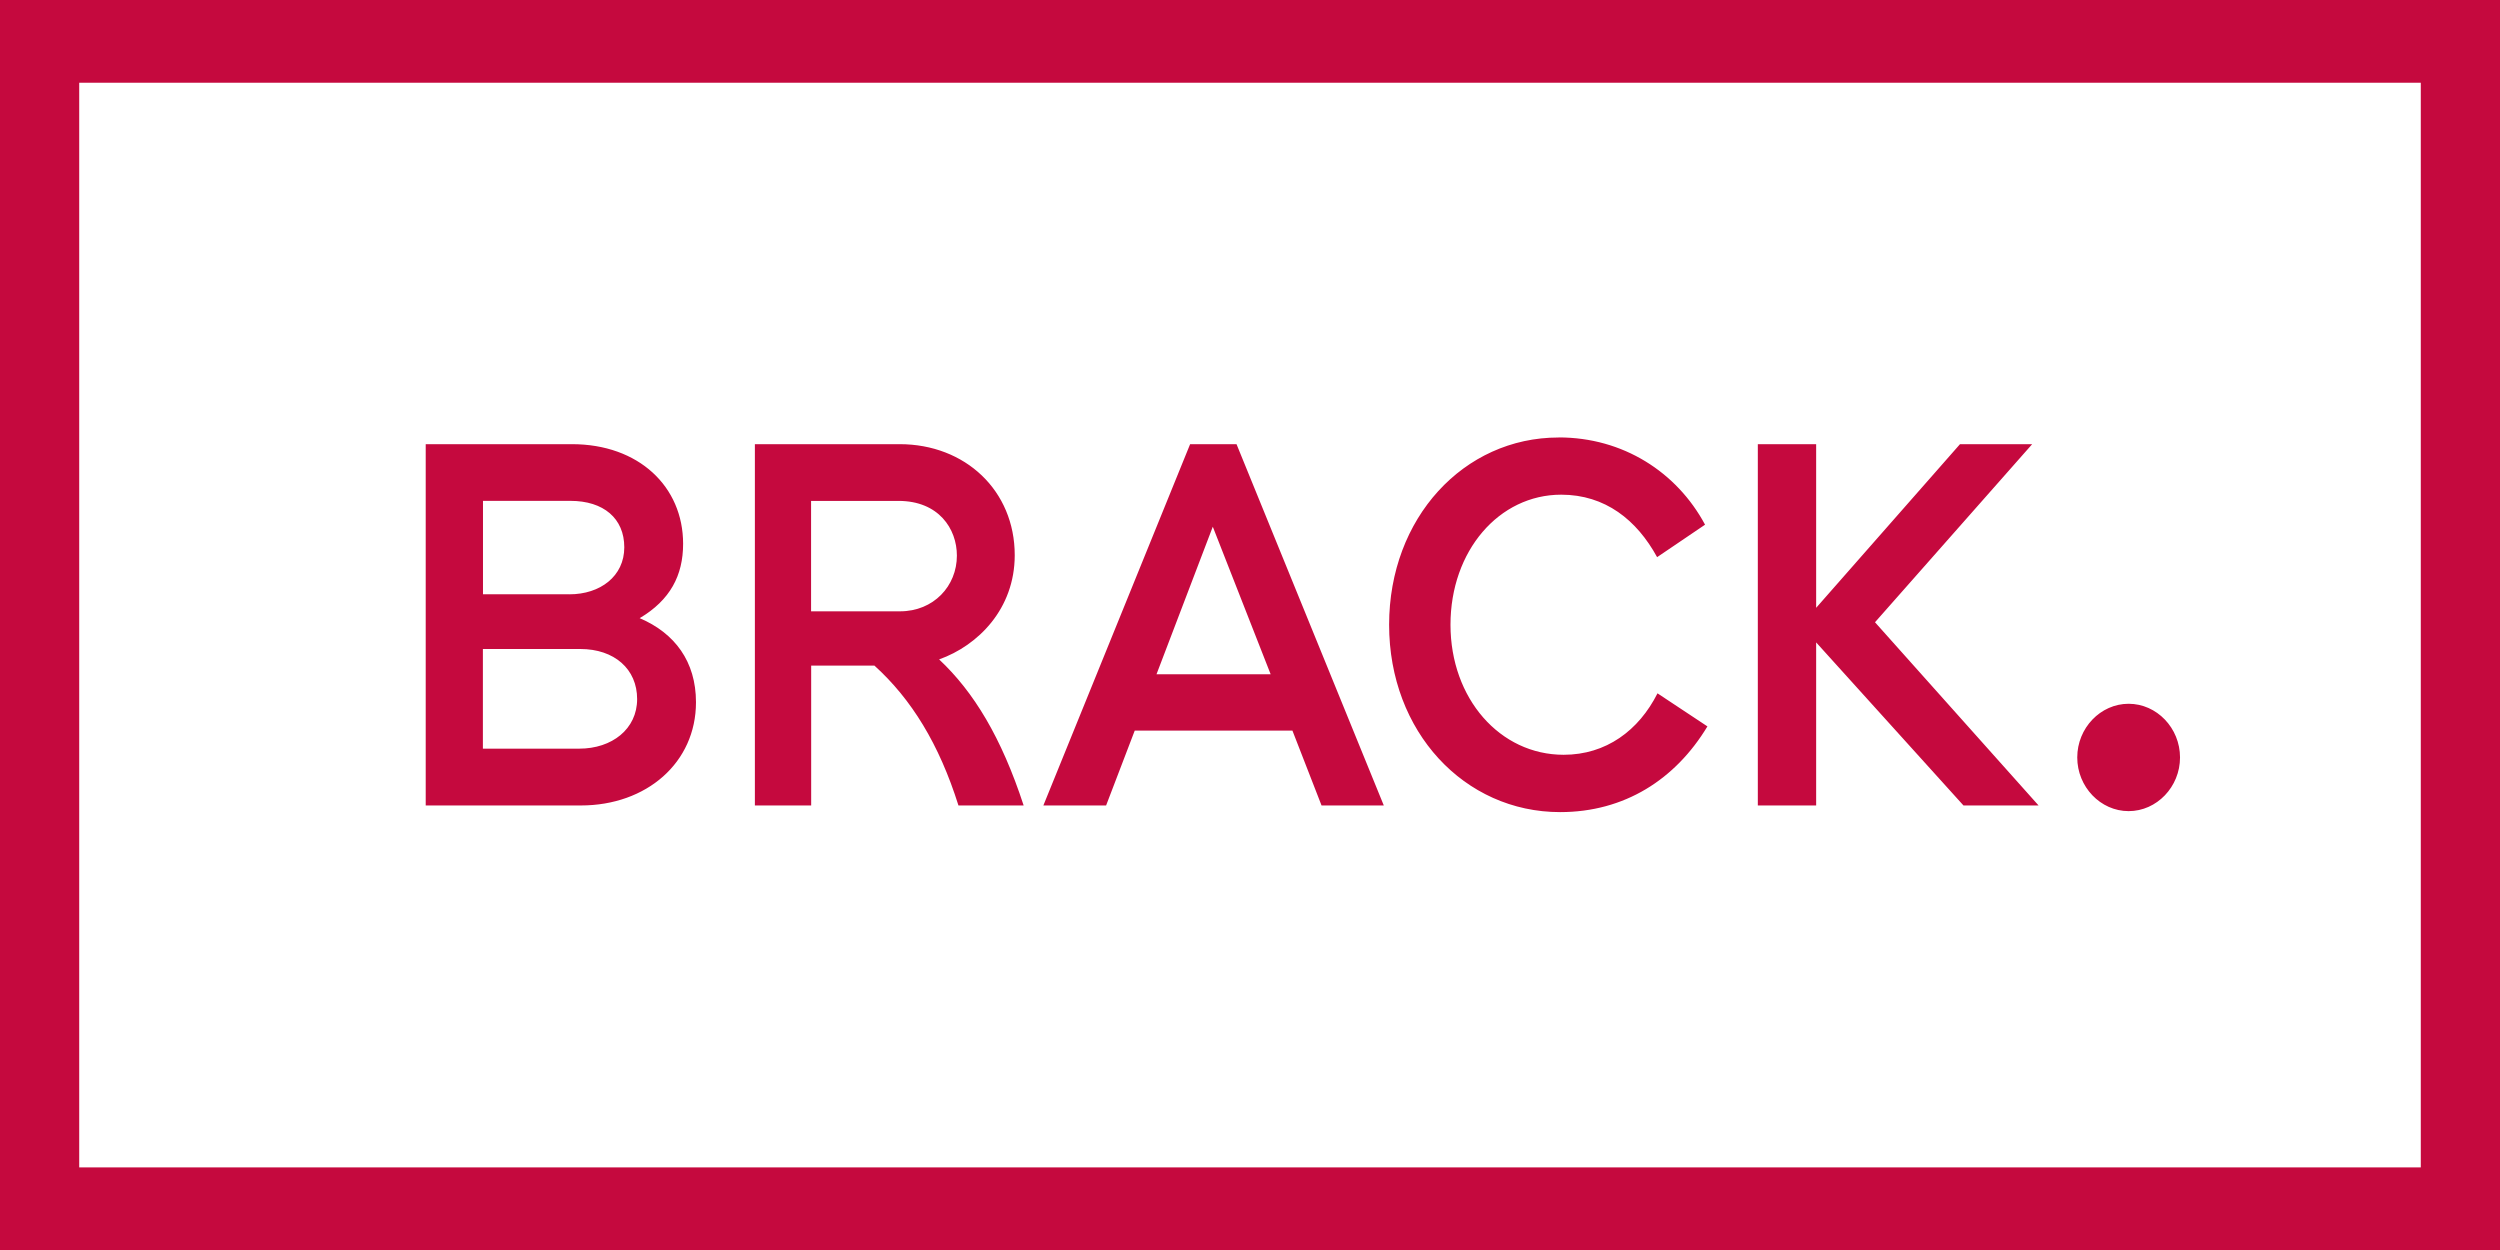 <svg viewBox="0 0 102 51" fill="none" xmlns="http://www.w3.org/2000/svg">
<path d="M98.768 3.375V47.629H3.232V3.375H98.772M102 0H0V51H102V0ZM17.366 18.122H23.335C26.056 18.122 27.871 19.848 27.871 22.188C27.871 23.471 27.347 24.482 26.099 25.221C27.53 25.831 28.396 26.989 28.396 28.652C28.396 31.117 26.379 32.863 23.699 32.863H17.369V18.122H17.367H17.366ZM23.234 24.248C24.486 24.248 25.471 23.513 25.471 22.331C25.471 21.149 24.623 20.435 23.274 20.435H19.706V24.245H23.234V24.248ZM23.635 30.545C24.967 30.545 25.995 29.746 25.995 28.522C25.995 27.298 25.067 26.479 23.675 26.479H19.702V30.545H23.635ZM30.795 18.122H36.704C39.385 18.122 41.401 20.018 41.401 22.651C41.401 24.841 39.908 26.336 38.316 26.904C39.729 28.23 40.857 30.084 41.765 32.863H39.105C38.316 30.356 37.188 28.526 35.677 27.157H33.096V32.863H30.799V18.122H30.796H30.795ZM36.721 24.942C38.093 24.942 39.041 23.91 39.041 22.669C39.041 21.574 38.297 20.437 36.661 20.437H33.092V24.941H36.721V24.942ZM48.554 18.122H50.45L56.459 32.863H53.919L52.731 29.809H46.297L45.129 32.863H42.569L48.557 18.122H48.554ZM51.843 27.511L49.482 21.49L47.185 27.511H51.842H51.843ZM63.597 17.847C66.217 17.847 68.413 19.259 69.566 21.407L67.61 22.732C66.781 21.215 65.493 20.183 63.697 20.183C61.157 20.183 59.18 22.477 59.18 25.489C59.18 28.501 61.197 30.795 63.797 30.795C65.529 30.795 66.862 29.804 67.626 28.288L69.663 29.637C68.354 31.806 66.275 33.134 63.653 33.134C59.741 33.134 56.676 29.849 56.676 25.492C56.676 21.134 59.72 17.85 63.59 17.85L63.597 17.847ZM71.719 18.122H74.099V24.799L79.968 18.122H82.913L76.5 25.388L83.173 32.862H80.109L74.099 26.21V32.862H71.719V18.121V18.122ZM84.752 30.904C84.752 29.704 85.7 28.714 86.848 28.714C87.997 28.714 88.945 29.704 88.945 30.904C88.945 32.103 87.997 33.094 86.848 33.094C85.7 33.094 84.752 32.103 84.752 30.904Z" fill="#C5093E"/>
</svg>
